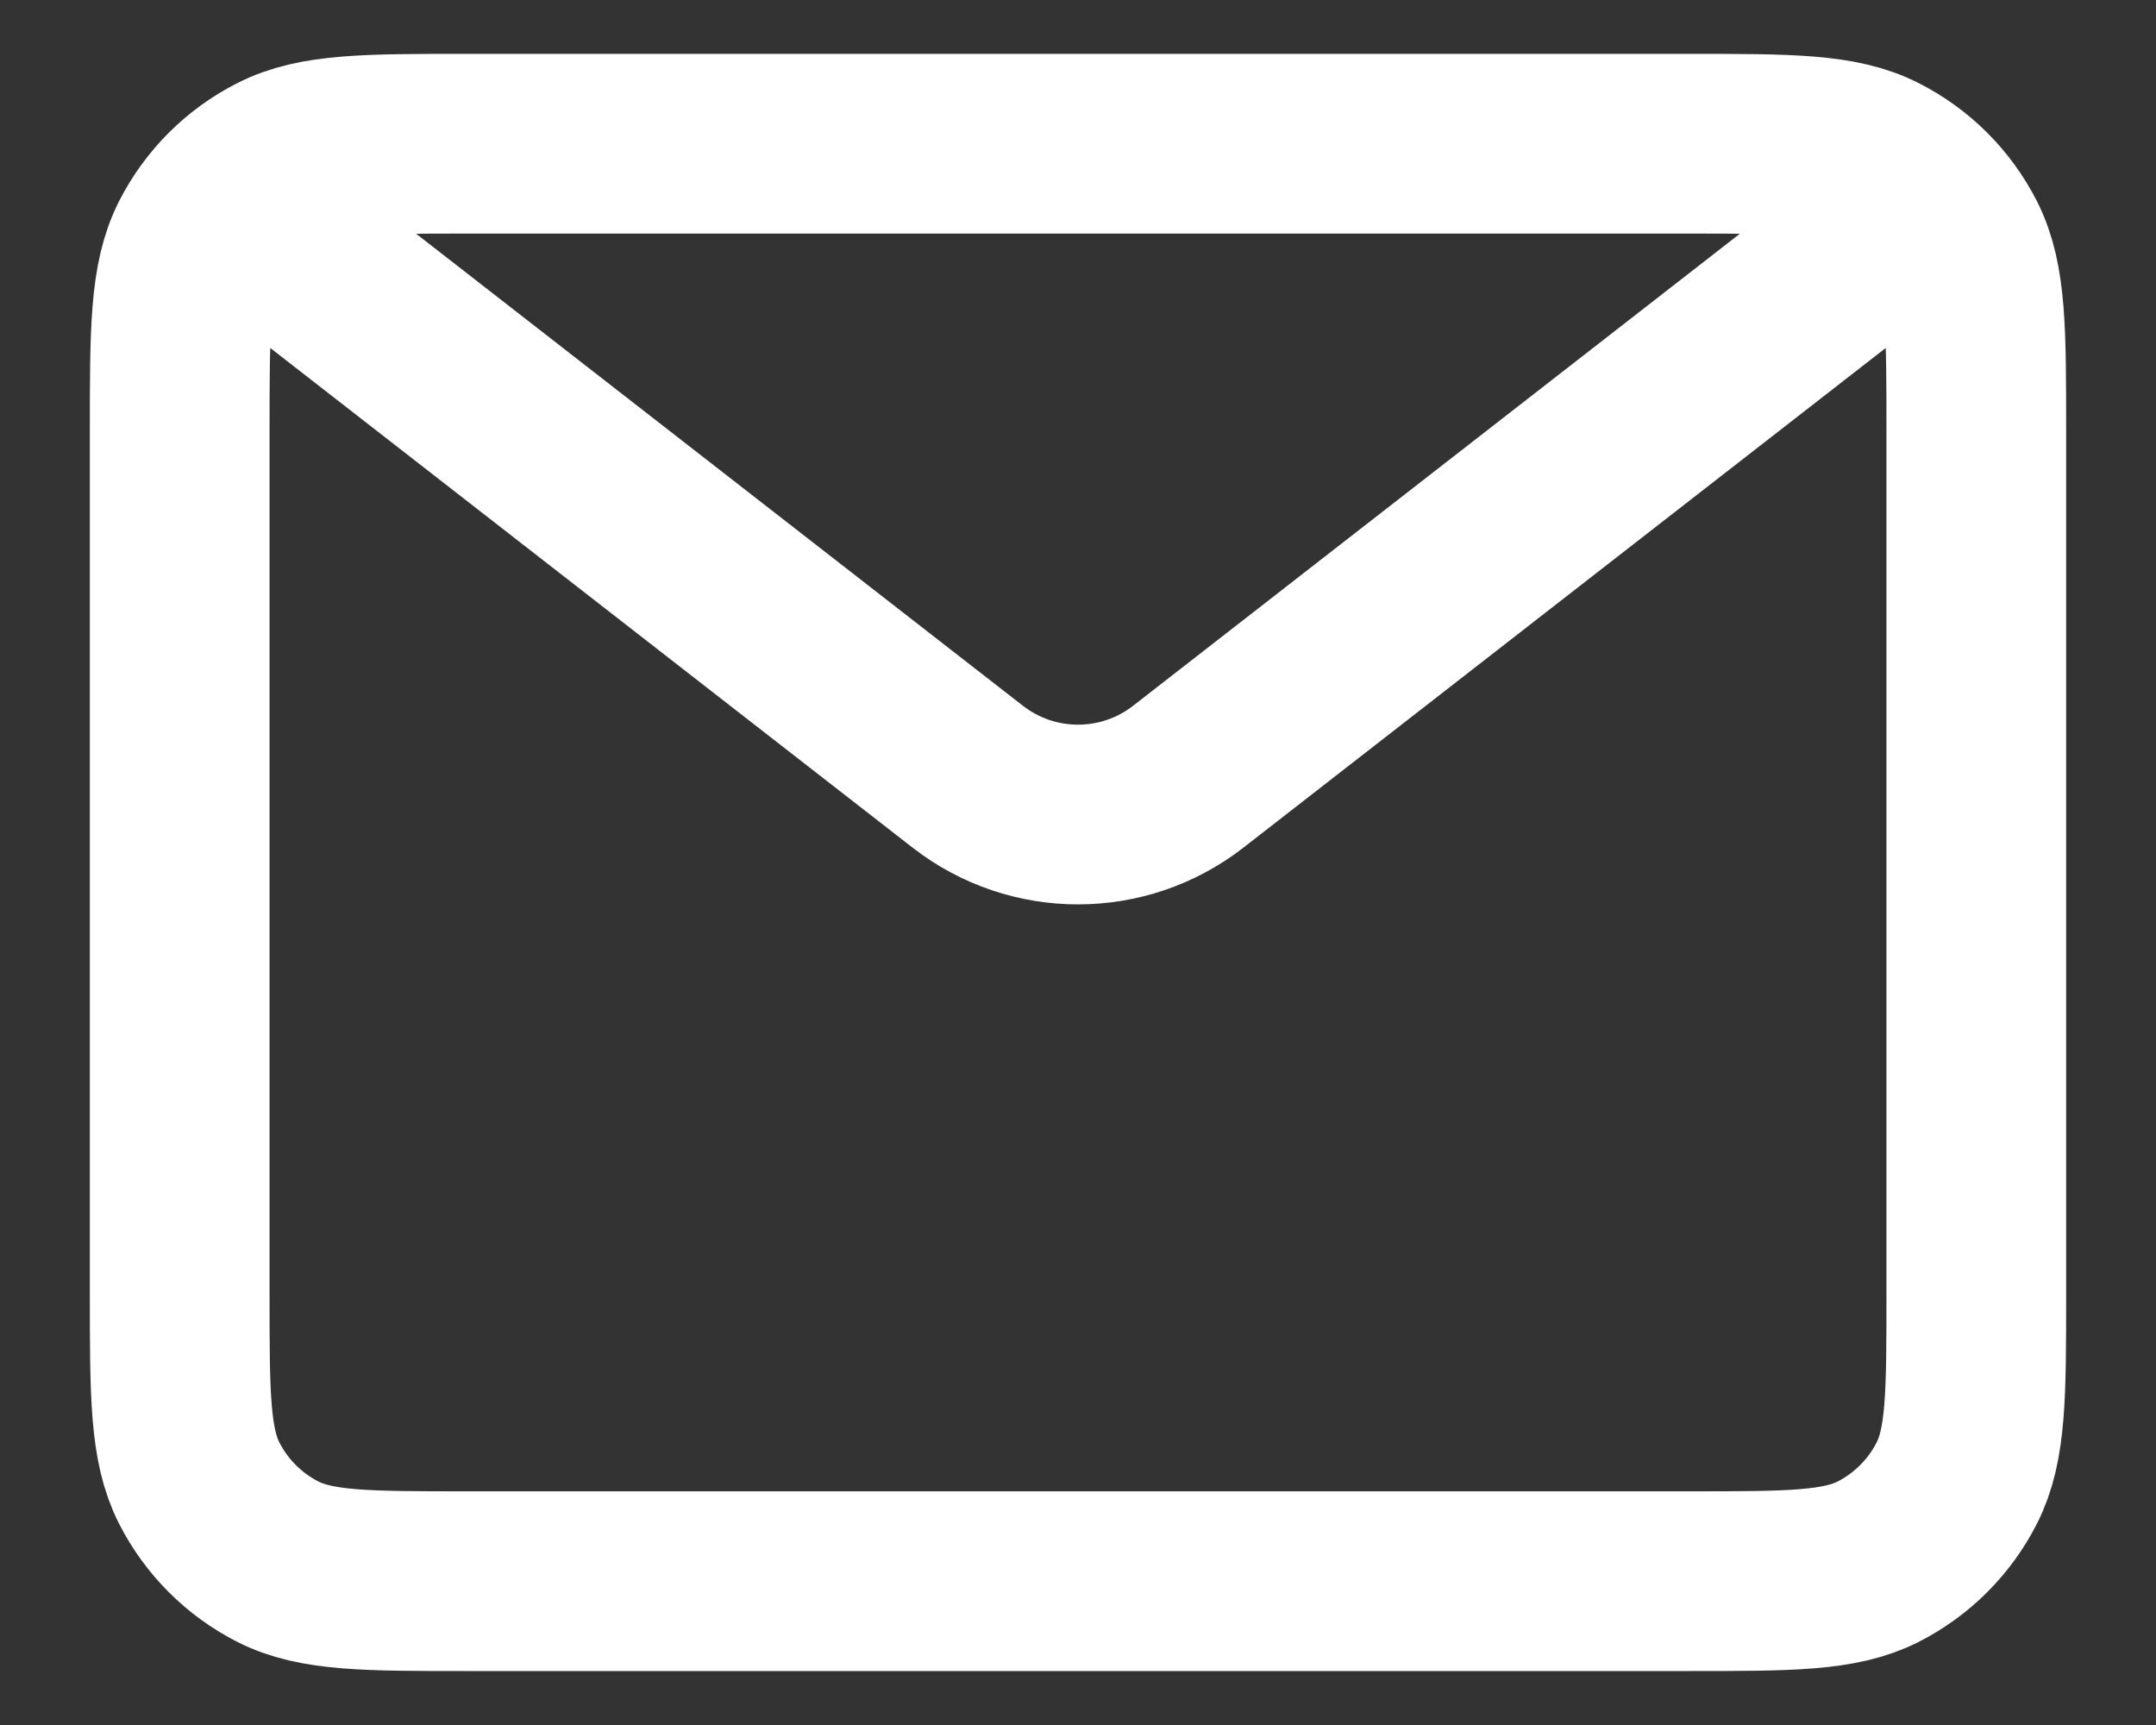<?xml version="1.0" encoding="UTF-8"?> <svg xmlns="http://www.w3.org/2000/svg" width="20" height="16" viewBox="0 0 20 16" fill="none"><rect x="0" y="0" width="20" height="16" fill="#333333" stroke="none"/><path d="M2.5 2.166L8.977 7.204C9.579 7.672 10.421 7.672 11.023 7.204L17.5 2.166M4.333 14.666H15.667C16.6 14.666 17.067 14.666 17.423 14.485C17.737 14.325 17.992 14.07 18.152 13.756C18.333 13.4 18.333 12.933 18.333 12V4C18.333 3.066 18.333 2.6 18.152 2.243C17.992 1.929 17.737 1.674 17.423 1.515C17.067 1.333 16.6 1.333 15.667 1.333H4.333C3.4 1.333 2.933 1.333 2.577 1.515C2.263 1.674 2.008 1.929 1.848 2.243C1.667 2.6 1.667 3.066 1.667 4V12C1.667 12.933 1.667 13.4 1.848 13.756C2.008 14.07 2.263 14.325 2.577 14.485C2.933 14.666 3.4 14.666 4.333 14.666Z" stroke="white" stroke-width="1.667"></path></svg> 